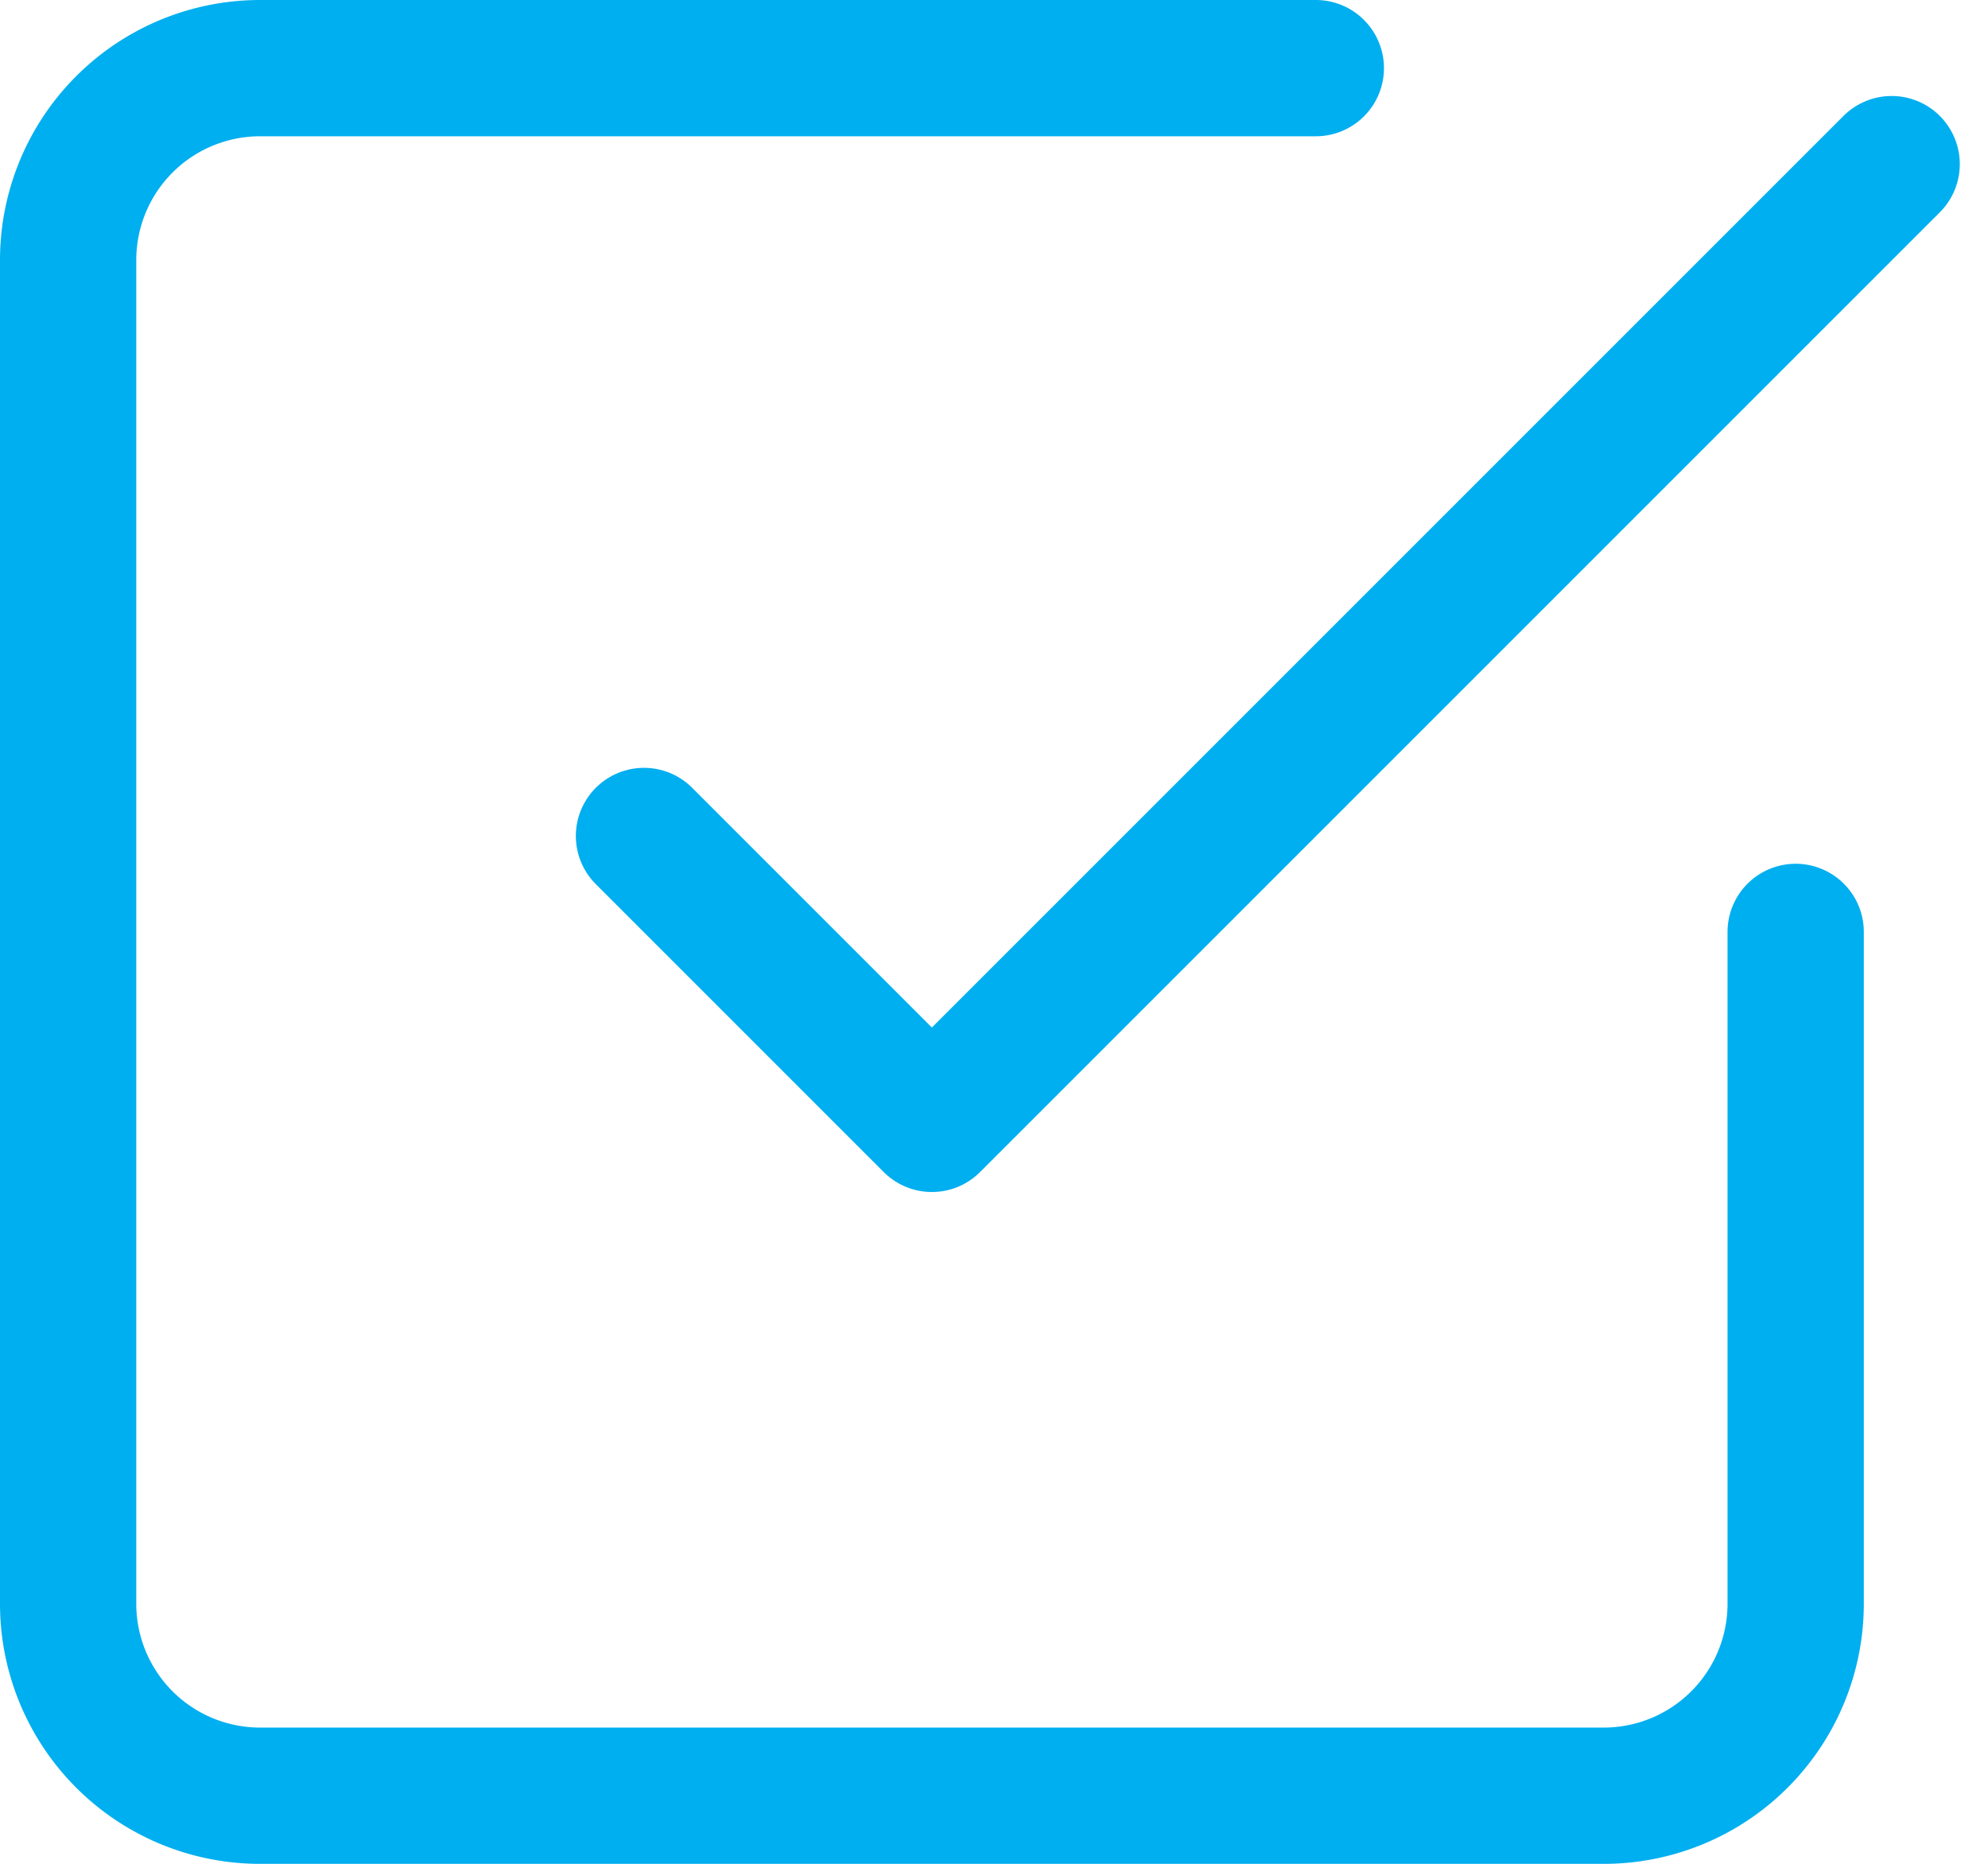 <svg xmlns="http://www.w3.org/2000/svg" width="43.765" height="41.031" viewBox="0 0 43.765 41.031"><defs><style>.a{fill:none;stroke:#00aff0;stroke-linecap:round;stroke-linejoin:round;stroke-width:3px;}</style></defs><g transform="translate(-3 -3)"><path class="a" d="M13.5,20.79l6.338,6.338L40.967,6" transform="translate(3.677 0.613)"/><path class="a" d="M42.531,23.515v14.79a4.226,4.226,0,0,1-4.226,4.226H8.726A4.226,4.226,0,0,1,4.5,38.305V8.726A4.226,4.226,0,0,1,8.726,4.5H31.967" transform="translate(0 0)"/></g></svg>